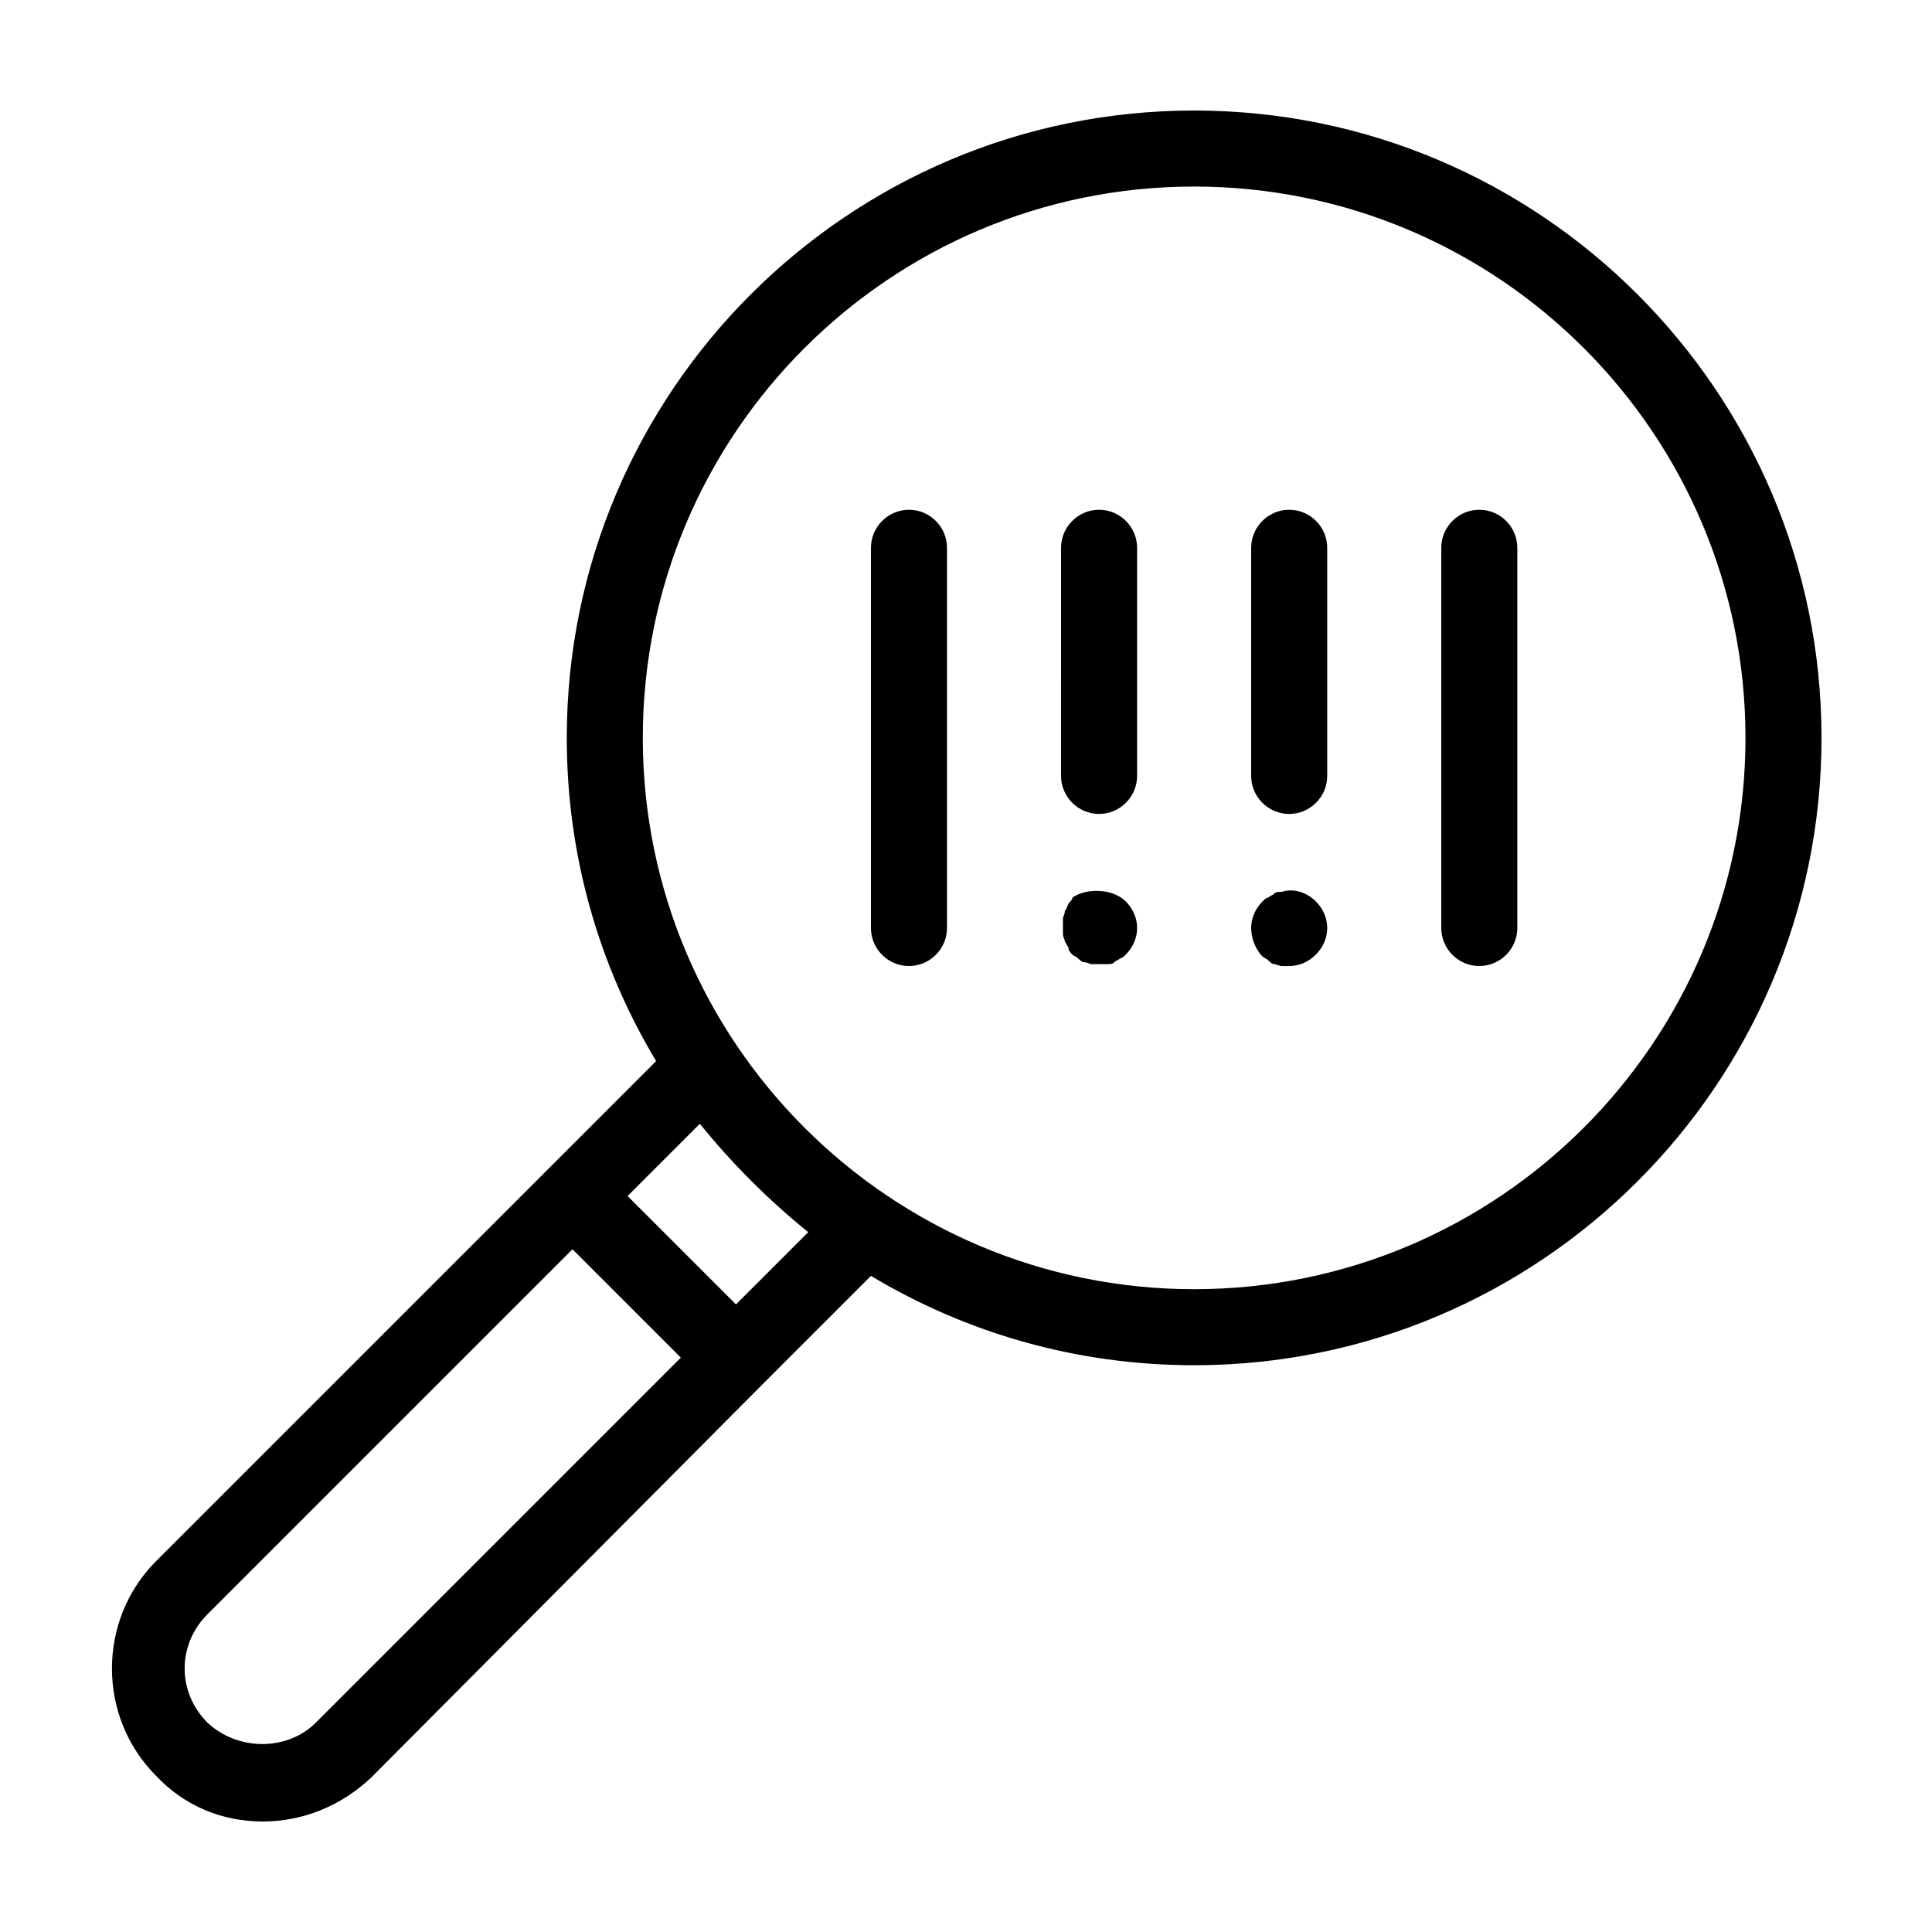<?xml version="1.0" encoding="UTF-8"?>
<!-- Uploaded to: SVG Find, www.svgfind.com, Generator: SVG Find Mixer Tools -->
<svg fill="#000000" width="800px" height="800px" version="1.1" viewBox="144 144 512 512" xmlns="http://www.w3.org/2000/svg">
 <path d="m460.46 173.29c-91.695 0-166.26 74.562-166.26 166.26 0 31.234 8.566 60.457 23.68 85.648l-132.5 132.5c-15.617 15.617-15.617 41.312 0 56.93 7.559 8.062 17.633 12.09 28.215 12.09 10.578 0 20.656-4.031 28.719-11.586l103.78-104.29 28.719-28.719c25.191 15.113 54.41 23.68 85.648 23.68 91.691 0 166.26-74.562 166.26-166.26-0.004-91.691-74.566-166.25-166.26-166.25zm-232.76 427.23c-7.559 7.559-20.656 7.559-28.719 0-8.062-8.062-8.062-20.656 0-28.719l96.73-96.73 28.719 28.719zm111.34-110.84-28.719-28.719 19.145-19.145c8.566 10.578 18.137 20.152 28.719 28.719zm121.42-4.031c-80.609 0-146.11-65.496-146.11-146.11 0-80.605 65.496-146.1 146.11-146.1s146.11 65.496 146.11 146.11c-0.004 80.609-65.496 146.1-146.11 146.1zm-65.496-196.48v100.76c0 5.543-4.535 10.078-10.078 10.078-5.543 0-10.078-4.535-10.078-10.078l0.004-100.76c0-5.543 4.535-10.078 10.078-10.078 5.539 0.004 10.074 4.535 10.074 10.078zm50.379 0v60.457c0 5.543-4.535 10.078-10.078 10.078s-10.078-4.535-10.078-10.078l0.004-60.457c0-5.543 4.535-10.078 10.078-10.078 5.543 0.004 10.074 4.535 10.074 10.078zm50.383 0v60.457c0 5.543-4.535 10.078-10.078 10.078s-10.078-4.535-10.078-10.078l0.004-60.457c0-5.543 4.535-10.078 10.078-10.078 5.539 0.004 10.074 4.535 10.074 10.078zm50.379 0v100.76c0 5.543-4.535 10.078-10.078 10.078-5.543 0-10.078-4.535-10.078-10.078l0.004-100.76c0-5.543 4.535-10.078 10.078-10.078 5.543 0.004 10.074 4.535 10.074 10.078zm-103.78 93.707c2.012 2.016 3.019 4.535 3.019 7.055s-1.008 5.039-3.023 7.055c-0.504 0.504-1.008 1.008-1.512 1.008-0.504 0.504-1.008 0.504-1.512 1.008-0.504 0.504-1.008 0.504-2.016 0.504h-2.016-2.016c-0.504 0-1.008-0.504-2.016-0.504-0.504 0-1.008-0.504-1.512-1.008s-1.008-0.504-1.512-1.008c-0.504-0.504-1.008-1.008-1.008-1.512s-0.504-1.008-1.008-2.016c0-0.504-0.504-1.008-0.504-2.016v-2.016-2.016c0-0.504 0.504-1.008 0.504-2.016 0.504-0.504 0.504-1.008 1.008-2.016 0.504-0.504 1.008-1.008 1.008-1.512 3.531-2.516 10.586-2.516 14.113 1.008zm50.379 0c2.016 2.016 3.023 4.535 3.023 7.055s-1.008 5.039-3.023 7.055c-2.016 2.016-4.535 3.023-7.055 3.023h-2.016c-0.504 0-1.512-0.504-2.016-0.504-0.504 0-1.008-0.504-1.512-1.008-0.504-0.504-1.008-0.504-1.512-1.008-2.012-2.016-3.019-5.039-3.019-7.559s1.008-5.039 3.023-7.055c0.504-0.504 1.008-1.008 1.512-1.008 0.504-0.504 1.008-0.504 1.512-1.008 0.504-0.504 1.008-0.504 2.016-0.504 3.019-1.004 6.547 0.004 9.066 2.519z"/>
</svg>